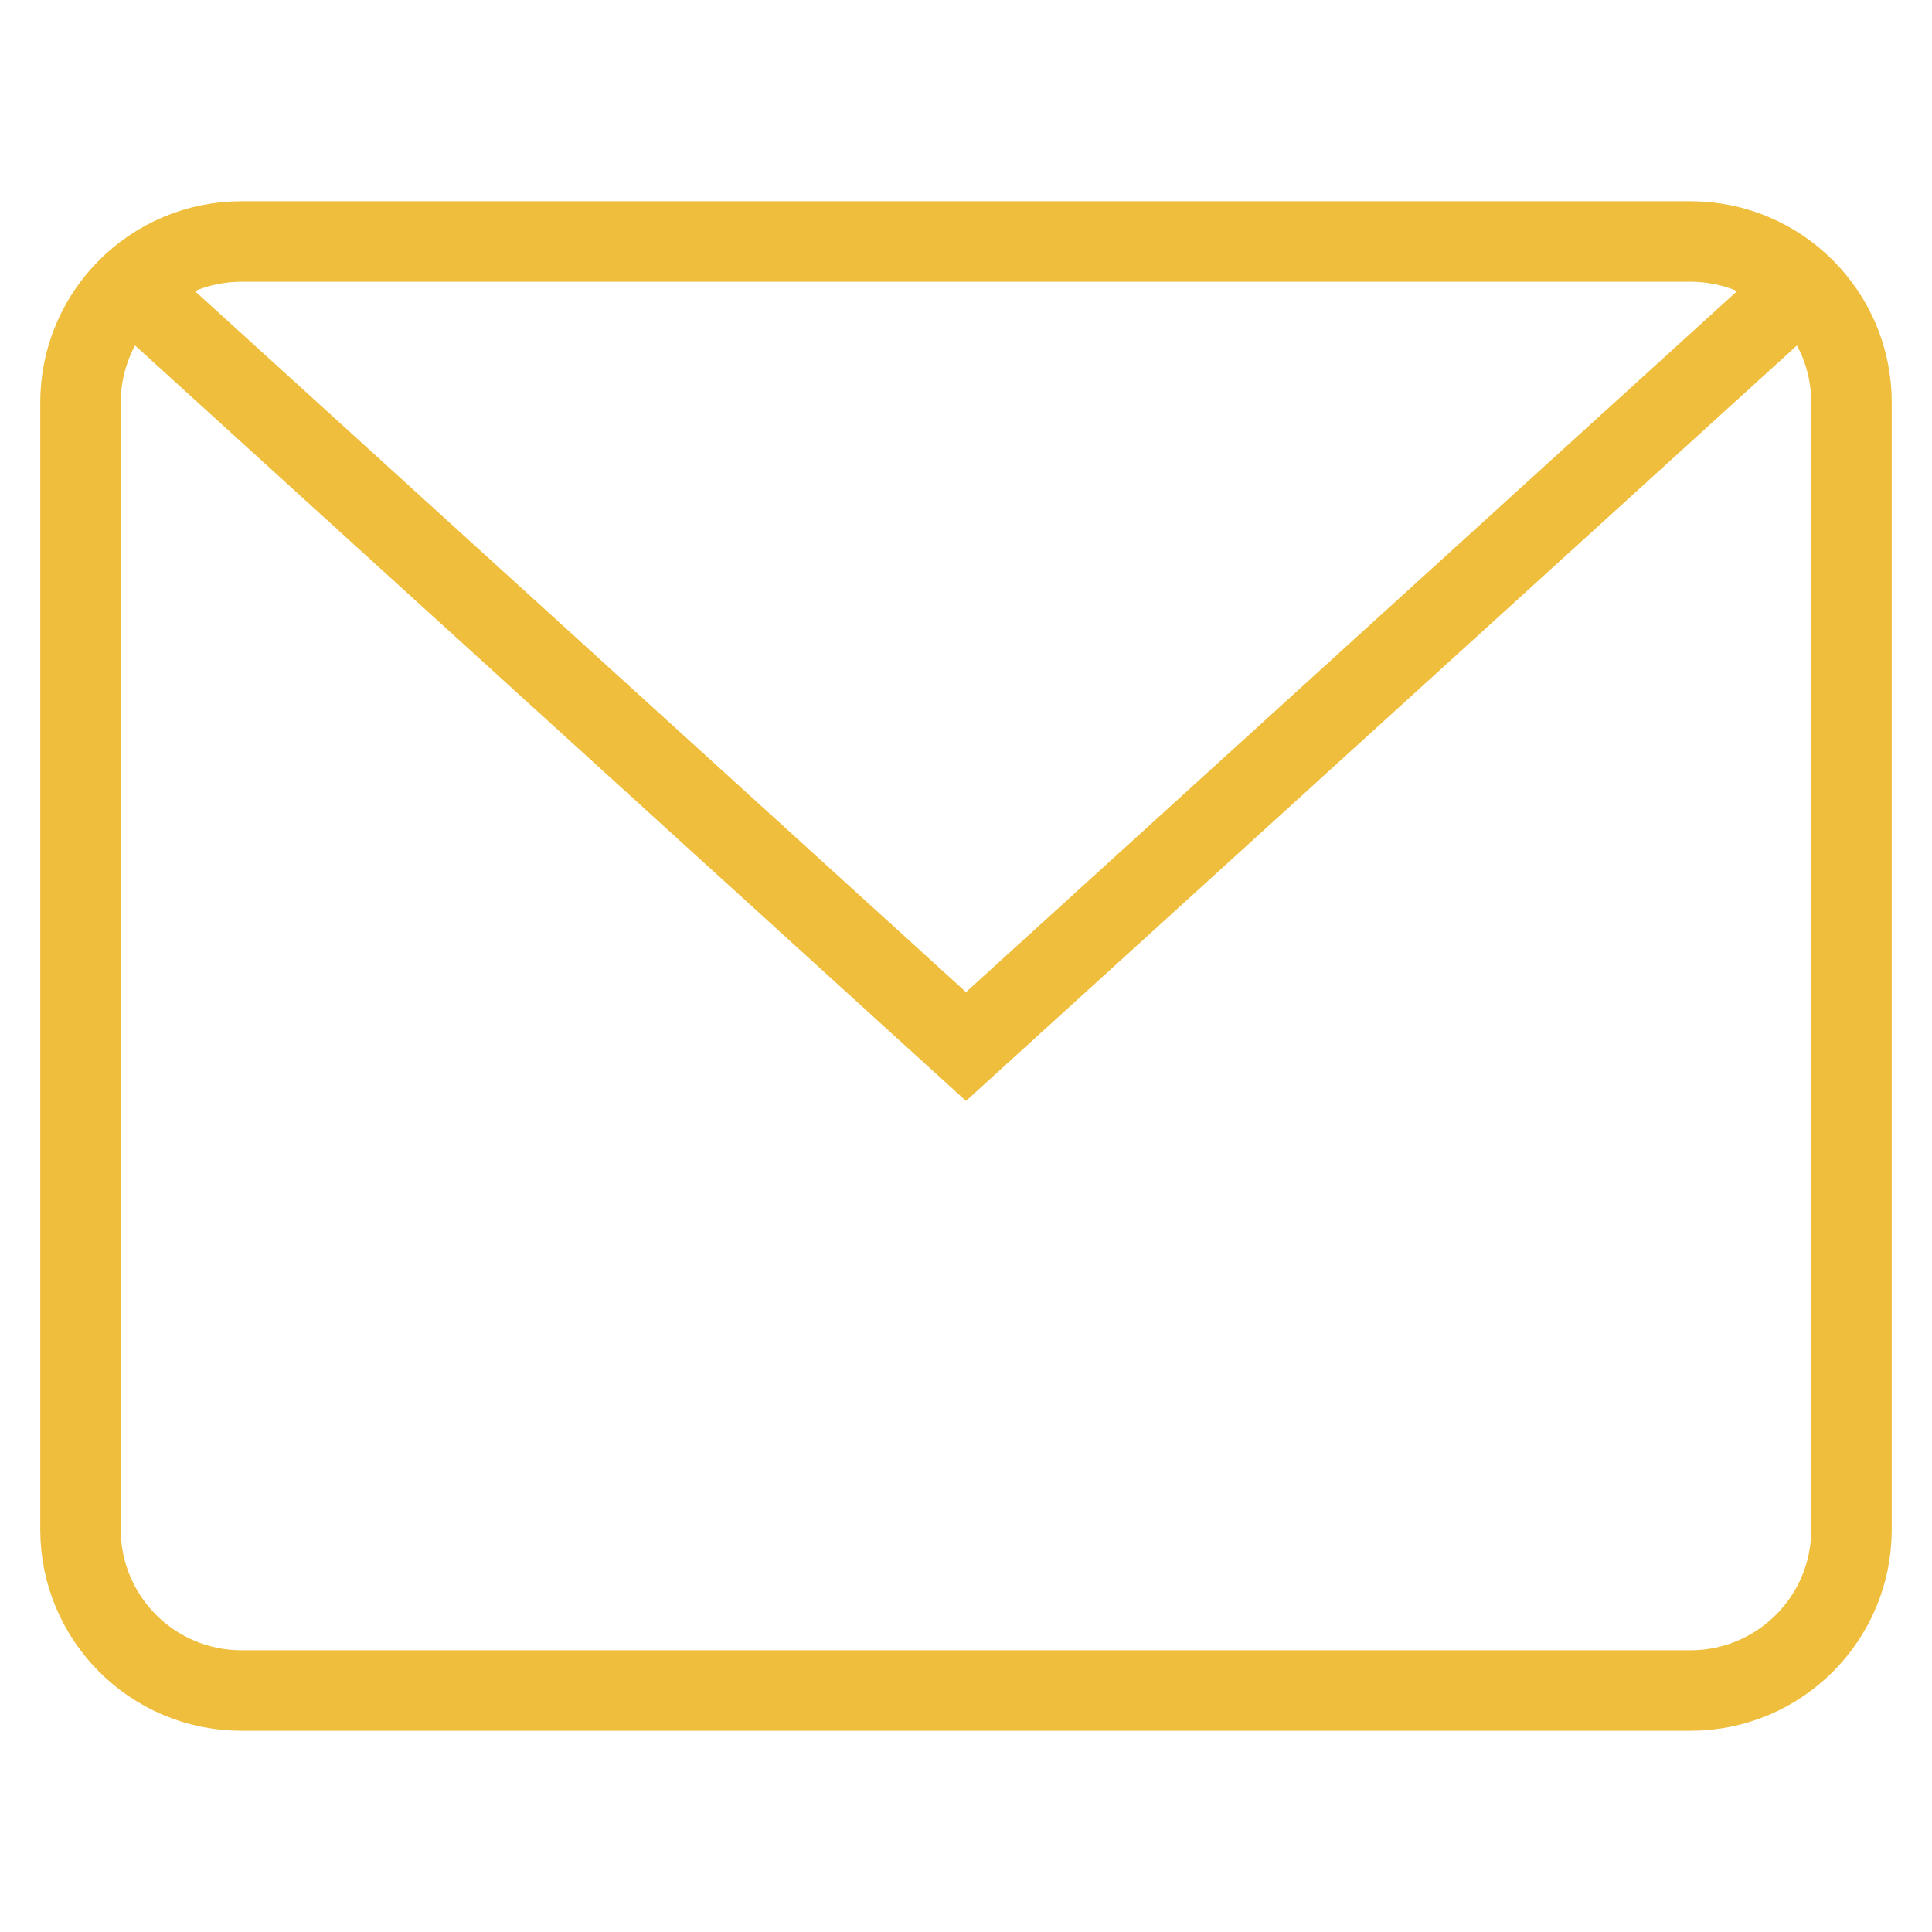 <svg width="48" height="48" viewBox="0 0 48 48" fill="none" xmlns="http://www.w3.org/2000/svg">
<path d="M3.23 7.118L24 26L44.77 7.118" stroke="#F0BE3D" stroke-width="2" stroke-miterlimit="10"/>
<path d="M42 6H6C3.791 6 2 7.791 2 10V38C2 40.209 3.791 42 6 42H42C44.209 42 46 40.209 46 38V10C46 7.791 44.209 6 42 6Z" stroke="#F0BE3D" stroke-width="2" stroke-miterlimit="10" stroke-linecap="square"/>
</svg>
